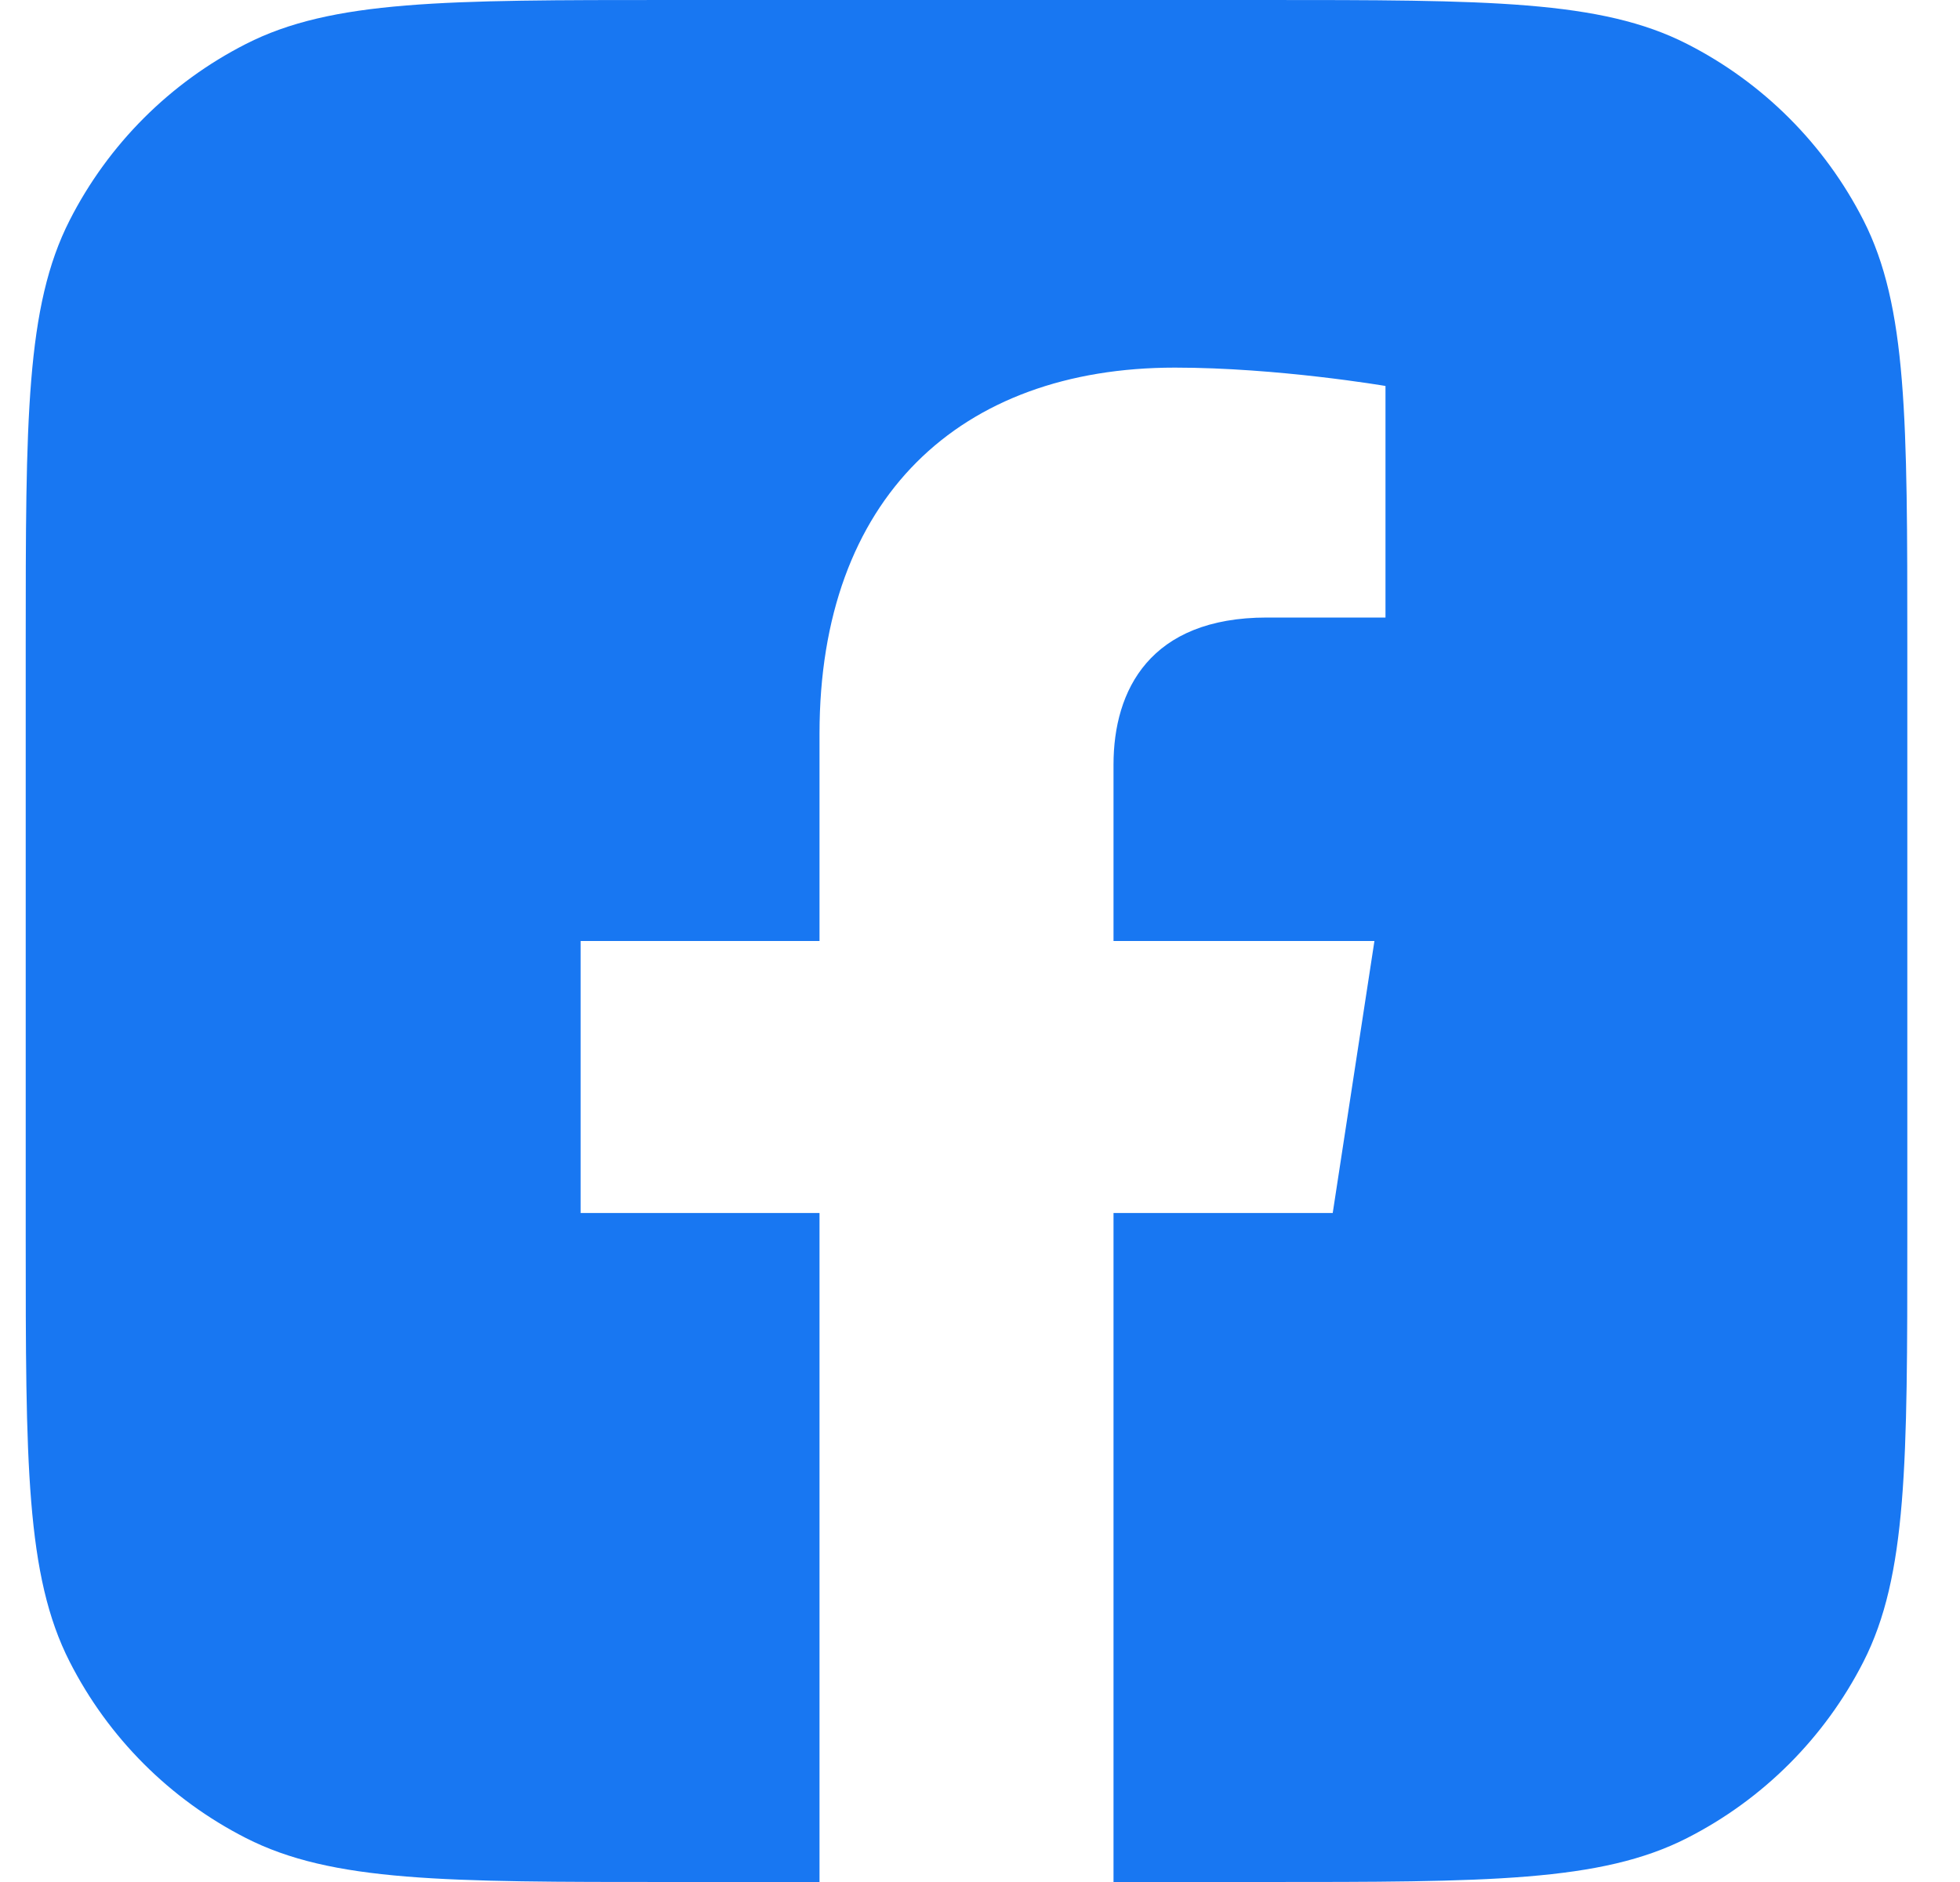 <svg width="25" height="24" viewBox="0 0 25 24" fill="none" xmlns="http://www.w3.org/2000/svg">
<g id="Social icon" clip-path="url(#clip0_3487_3160)">
<path id="Subtract" fill-rule="evenodd" clip-rule="evenodd" d="M0.889 2.808C0.328 3.908 0.328 5.348 0.328 8.229V15.771C0.328 18.652 0.328 20.092 0.889 21.192C1.382 22.16 2.168 22.946 3.136 23.439C4.236 24 5.676 24 8.557 24H10.453V15.469H7.406V12H10.453V9.356C10.453 6.349 12.245 4.688 14.986 4.688C16.299 4.688 17.672 4.922 17.672 4.922V7.875H16.159C14.668 7.875 14.203 8.801 14.203 9.75V12H17.531L16.999 15.469H14.203V24H16.1C18.98 24 20.42 24 21.52 23.439C22.488 22.946 23.274 22.16 23.768 21.192C24.328 20.092 24.328 18.652 24.328 15.771V8.229C24.328 5.348 24.328 3.908 23.768 2.808C23.274 1.84 22.488 1.054 21.52 0.561C20.42 0 18.98 0 16.1 0H8.557C5.676 0 4.236 0 3.136 0.561C2.168 1.054 1.382 1.84 0.889 2.808Z" fill="#1877F2"/>
</g>
<defs>
<clipPath id="clip0_3487_3160">
<rect width="24" height="24" fill="white" transform="translate(0.328)"/>
</clipPath>
</defs>
</svg>
